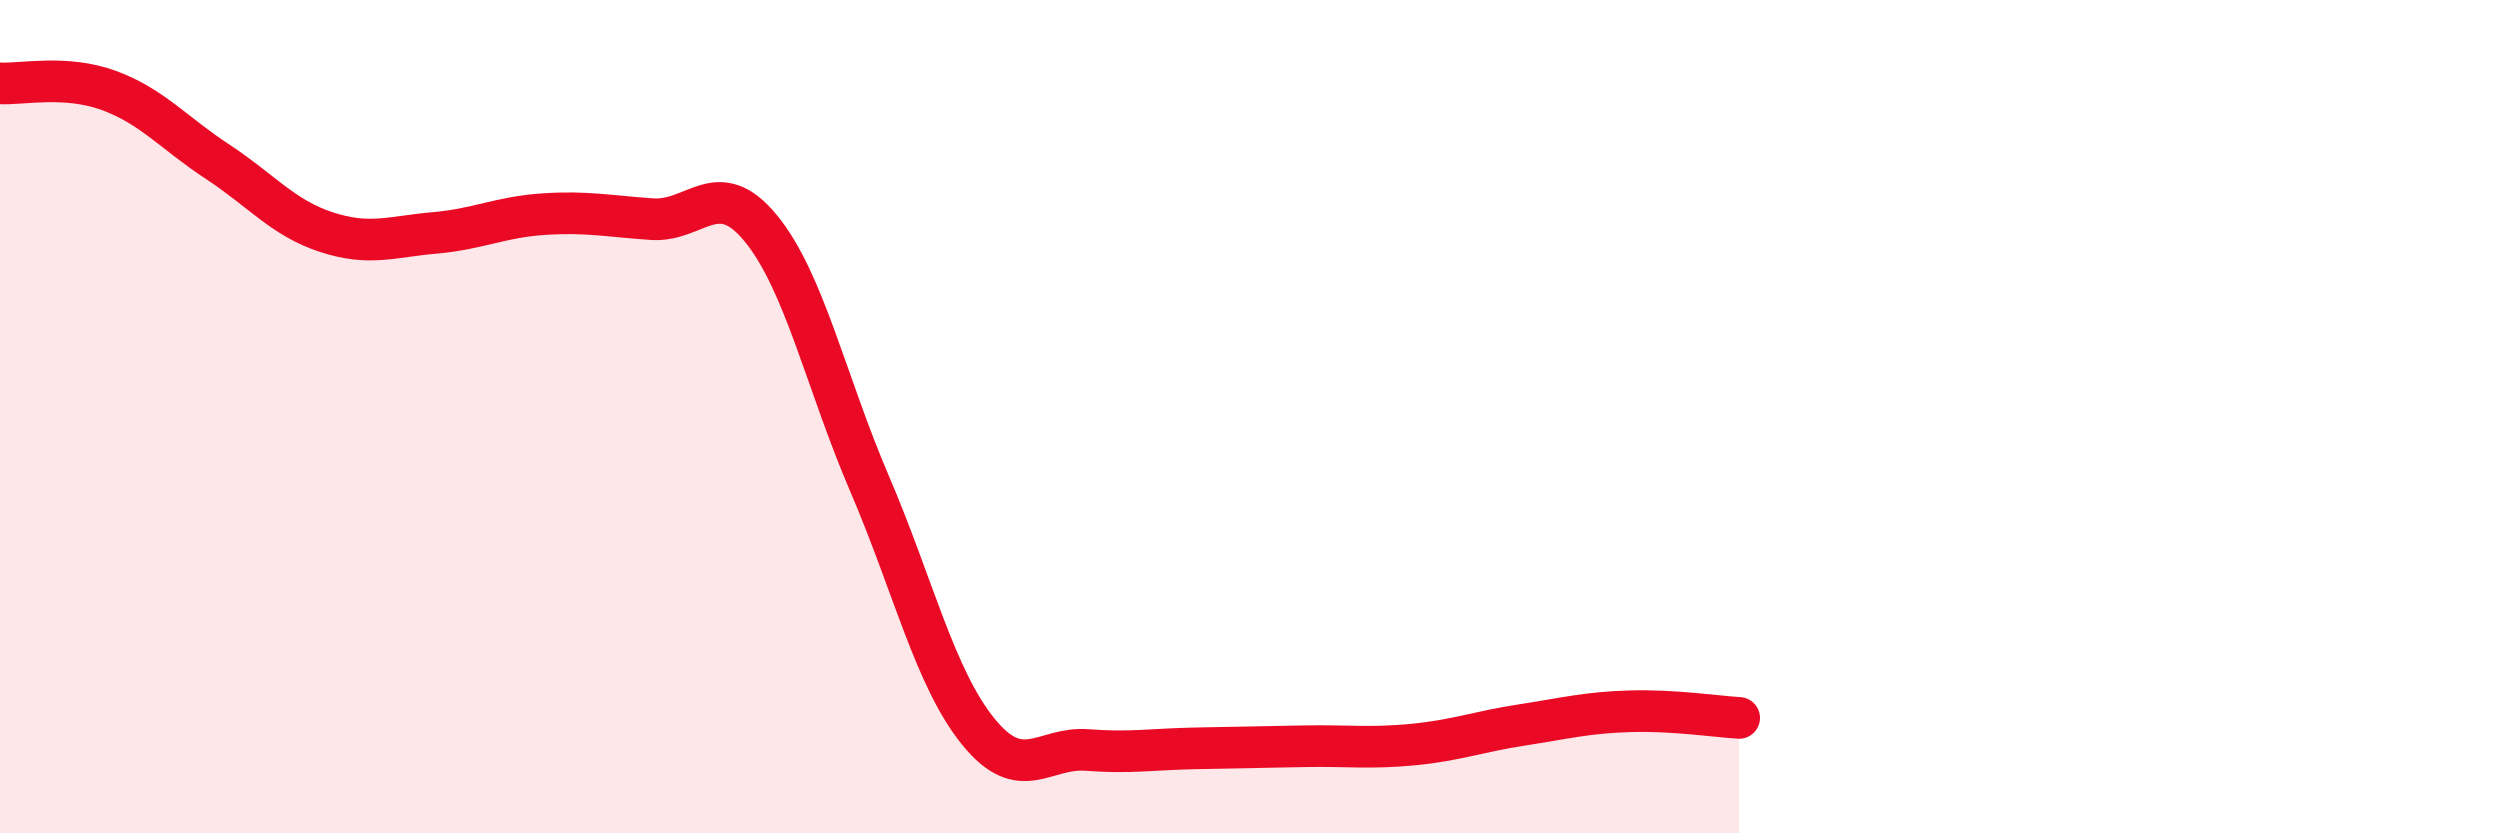 
    <svg width="60" height="20" viewBox="0 0 60 20" xmlns="http://www.w3.org/2000/svg">
      <path
        d="M 0,2 C 0.52,2.03 1.57,1.79 2.61,2.17 C 3.65,2.55 4.18,3.2 5.22,3.88 C 6.26,4.56 6.79,5.23 7.83,5.57 C 8.87,5.91 9.39,5.68 10.43,5.59 C 11.47,5.5 12,5.21 13.04,5.14 C 14.08,5.07 14.61,5.19 15.65,5.26 C 16.69,5.33 17.22,4.21 18.26,5.48 C 19.3,6.75 19.83,9.19 20.87,11.61 C 21.91,14.03 22.44,16.28 23.48,17.56 C 24.52,18.84 25.05,17.92 26.09,18 C 27.13,18.08 27.66,17.98 28.7,17.96 C 29.74,17.94 30.26,17.93 31.3,17.91 C 32.34,17.89 32.87,17.97 33.91,17.87 C 34.95,17.77 35.48,17.56 36.52,17.4 C 37.56,17.24 38.09,17.1 39.13,17.07 C 40.17,17.04 41.22,17.2 41.74,17.23L41.74 20L0 20Z"
        fill="#EB0A25"
        opacity="0.1"
        stroke-linecap="round"
        stroke-linejoin="round"
      />
      <path
        d="M 0,2 C 0.52,2.03 1.57,1.79 2.61,2.17 C 3.65,2.55 4.18,3.2 5.22,3.88 C 6.26,4.56 6.79,5.23 7.83,5.57 C 8.87,5.91 9.39,5.68 10.43,5.59 C 11.47,5.5 12,5.21 13.04,5.14 C 14.08,5.07 14.61,5.19 15.65,5.26 C 16.69,5.33 17.22,4.21 18.26,5.48 C 19.3,6.75 19.83,9.19 20.87,11.61 C 21.91,14.03 22.44,16.28 23.48,17.56 C 24.52,18.84 25.05,17.92 26.09,18 C 27.13,18.08 27.66,17.98 28.7,17.96 C 29.74,17.94 30.26,17.93 31.3,17.91 C 32.34,17.89 32.87,17.97 33.91,17.87 C 34.95,17.77 35.48,17.56 36.52,17.4 C 37.56,17.24 38.09,17.1 39.13,17.07 C 40.17,17.04 41.22,17.2 41.74,17.23"
        stroke="#EB0A25"
        stroke-width="1"
        fill="none"
        stroke-linecap="round"
        stroke-linejoin="round"
      />
    </svg>
  